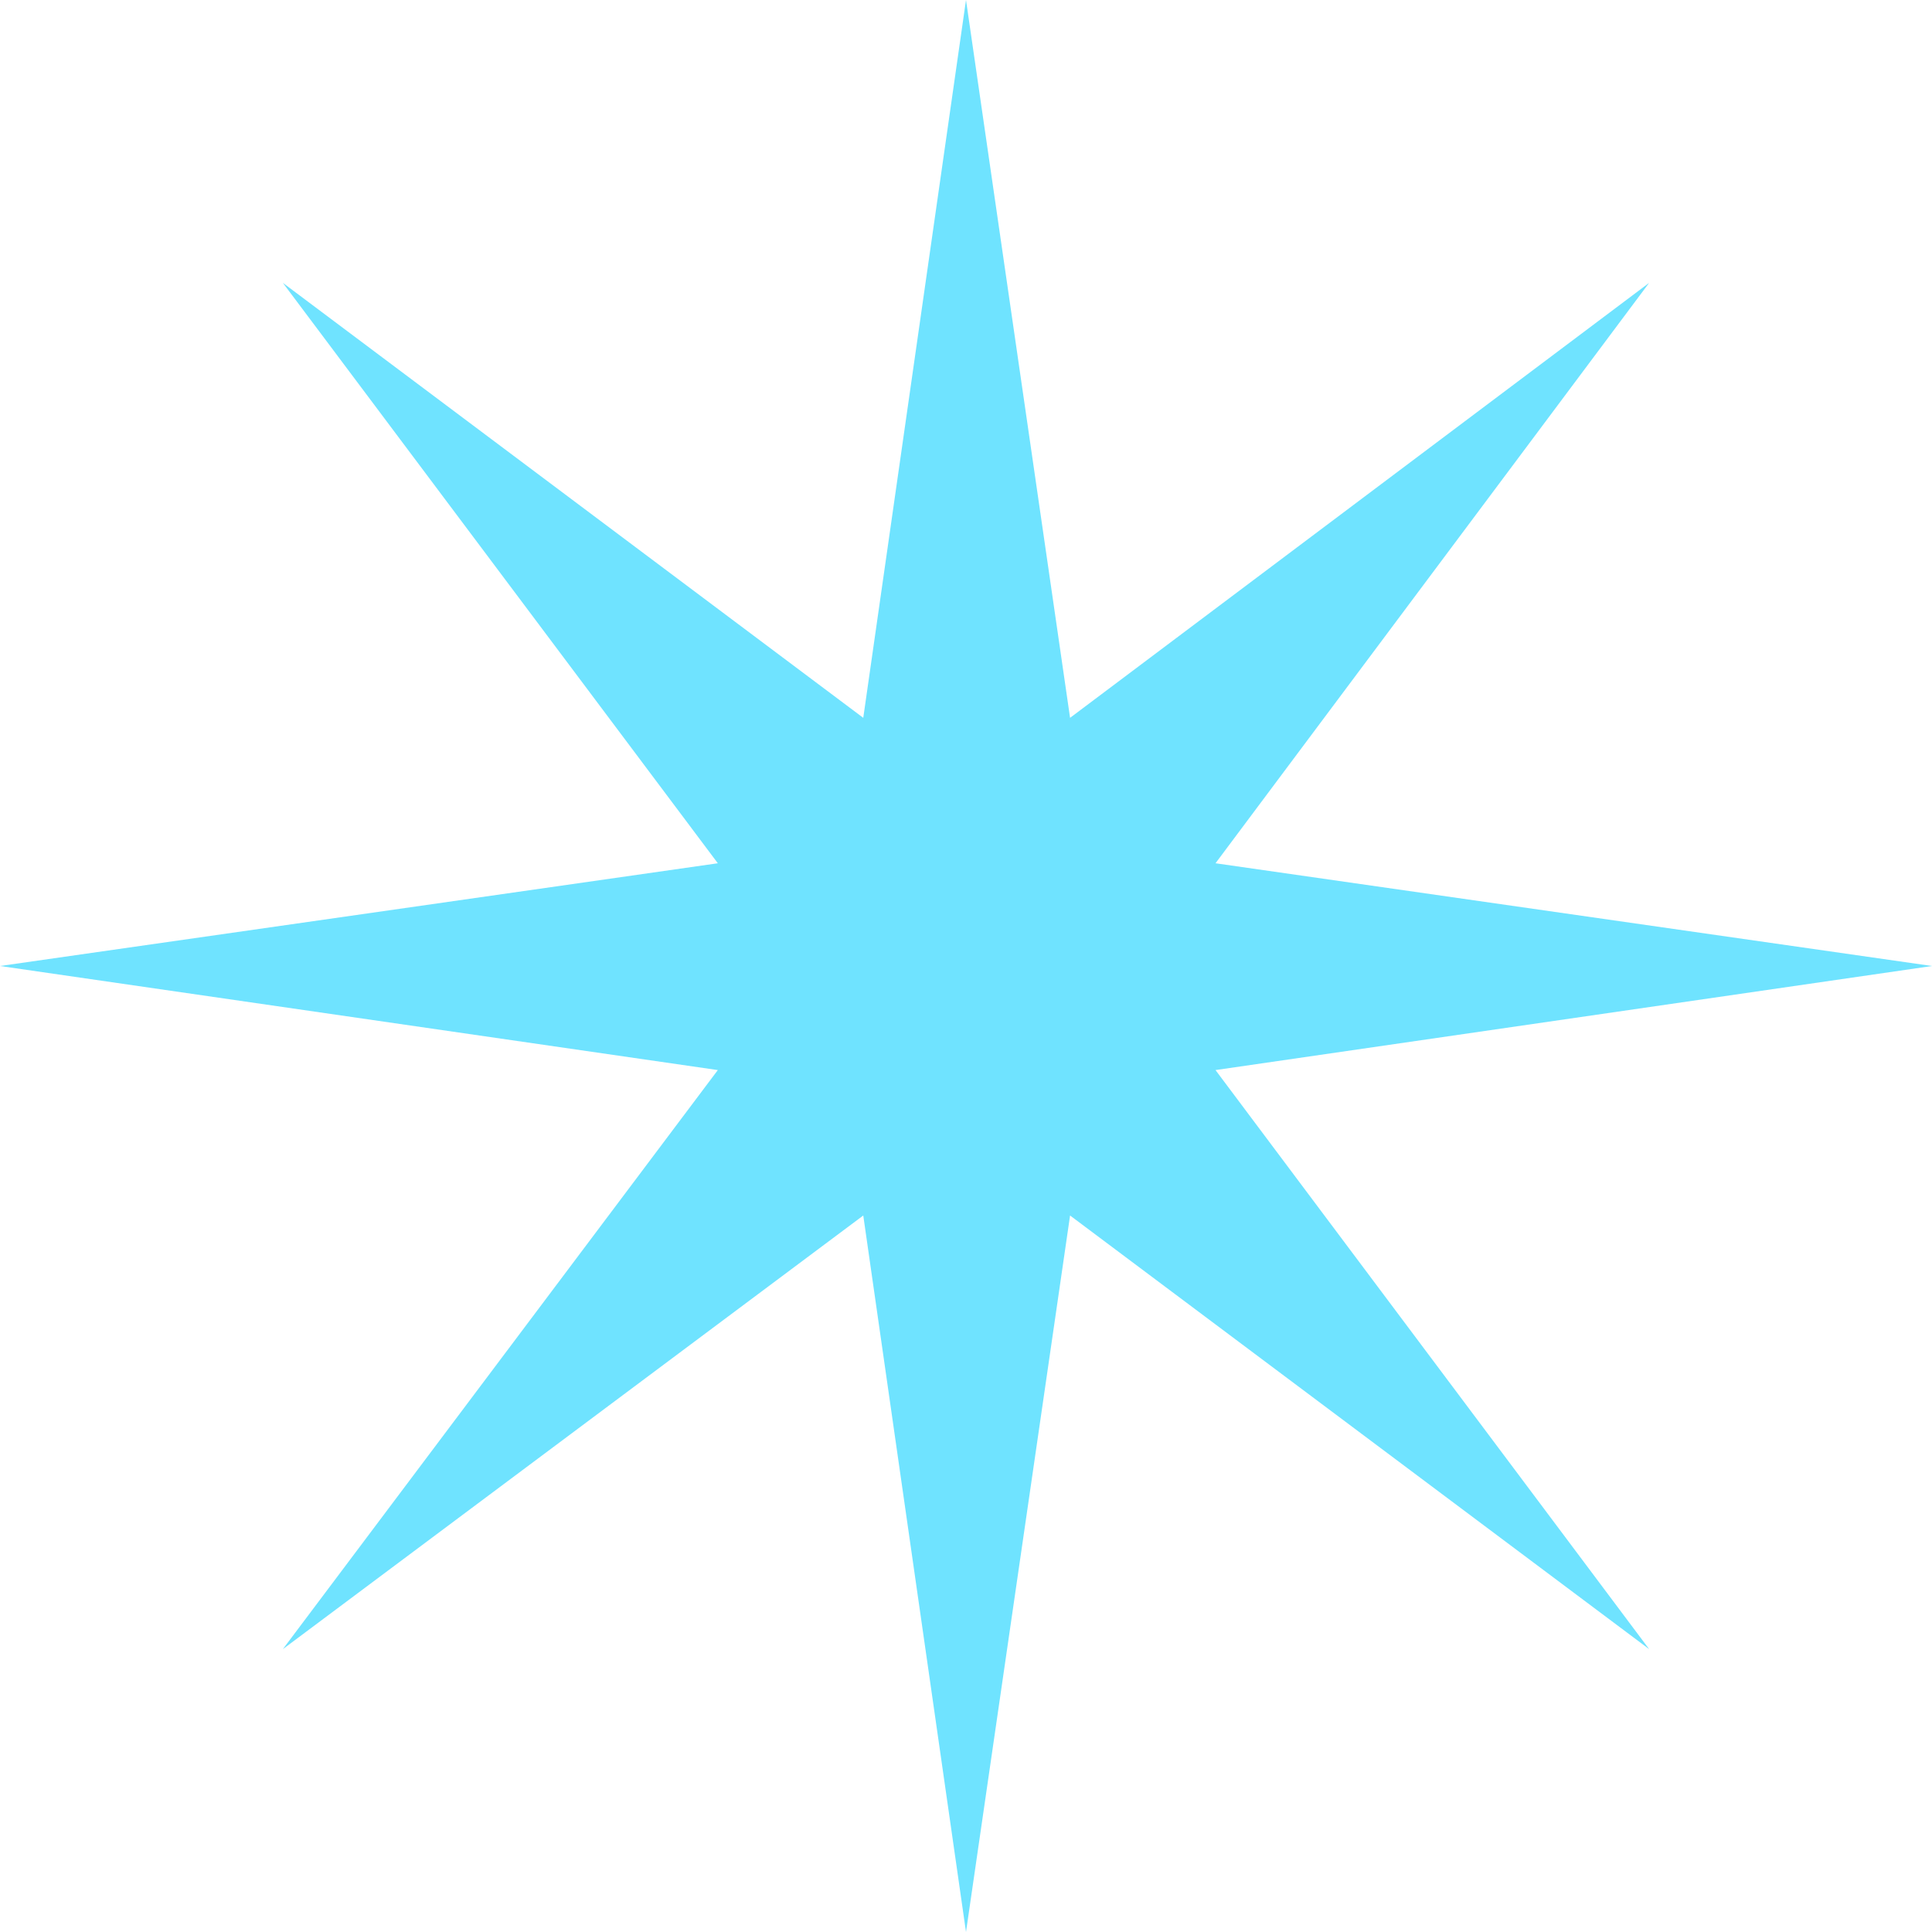 <?xml version="1.0" encoding="UTF-8"?> <svg xmlns="http://www.w3.org/2000/svg" viewBox="0 0 14.48 14.48"> <defs> <style>.cls-1{fill:#6fe3ff;}</style> </defs> <title>blue star</title> <g id="Слой_2" data-name="Слой 2"> <g id="Слой_1-2" data-name="Слой 1"> <polygon class="cls-1" points="2.12 12.36 5.38 8.02 0 7.24 5.38 6.47 2.12 2.12 6.47 5.38 7.24 0 8.02 5.38 12.36 2.12 9.11 6.47 14.48 7.24 9.11 8.02 12.36 12.36 8.02 9.11 7.24 14.48 6.47 9.11 2.12 12.36"></polygon> </g> </g> </svg> 